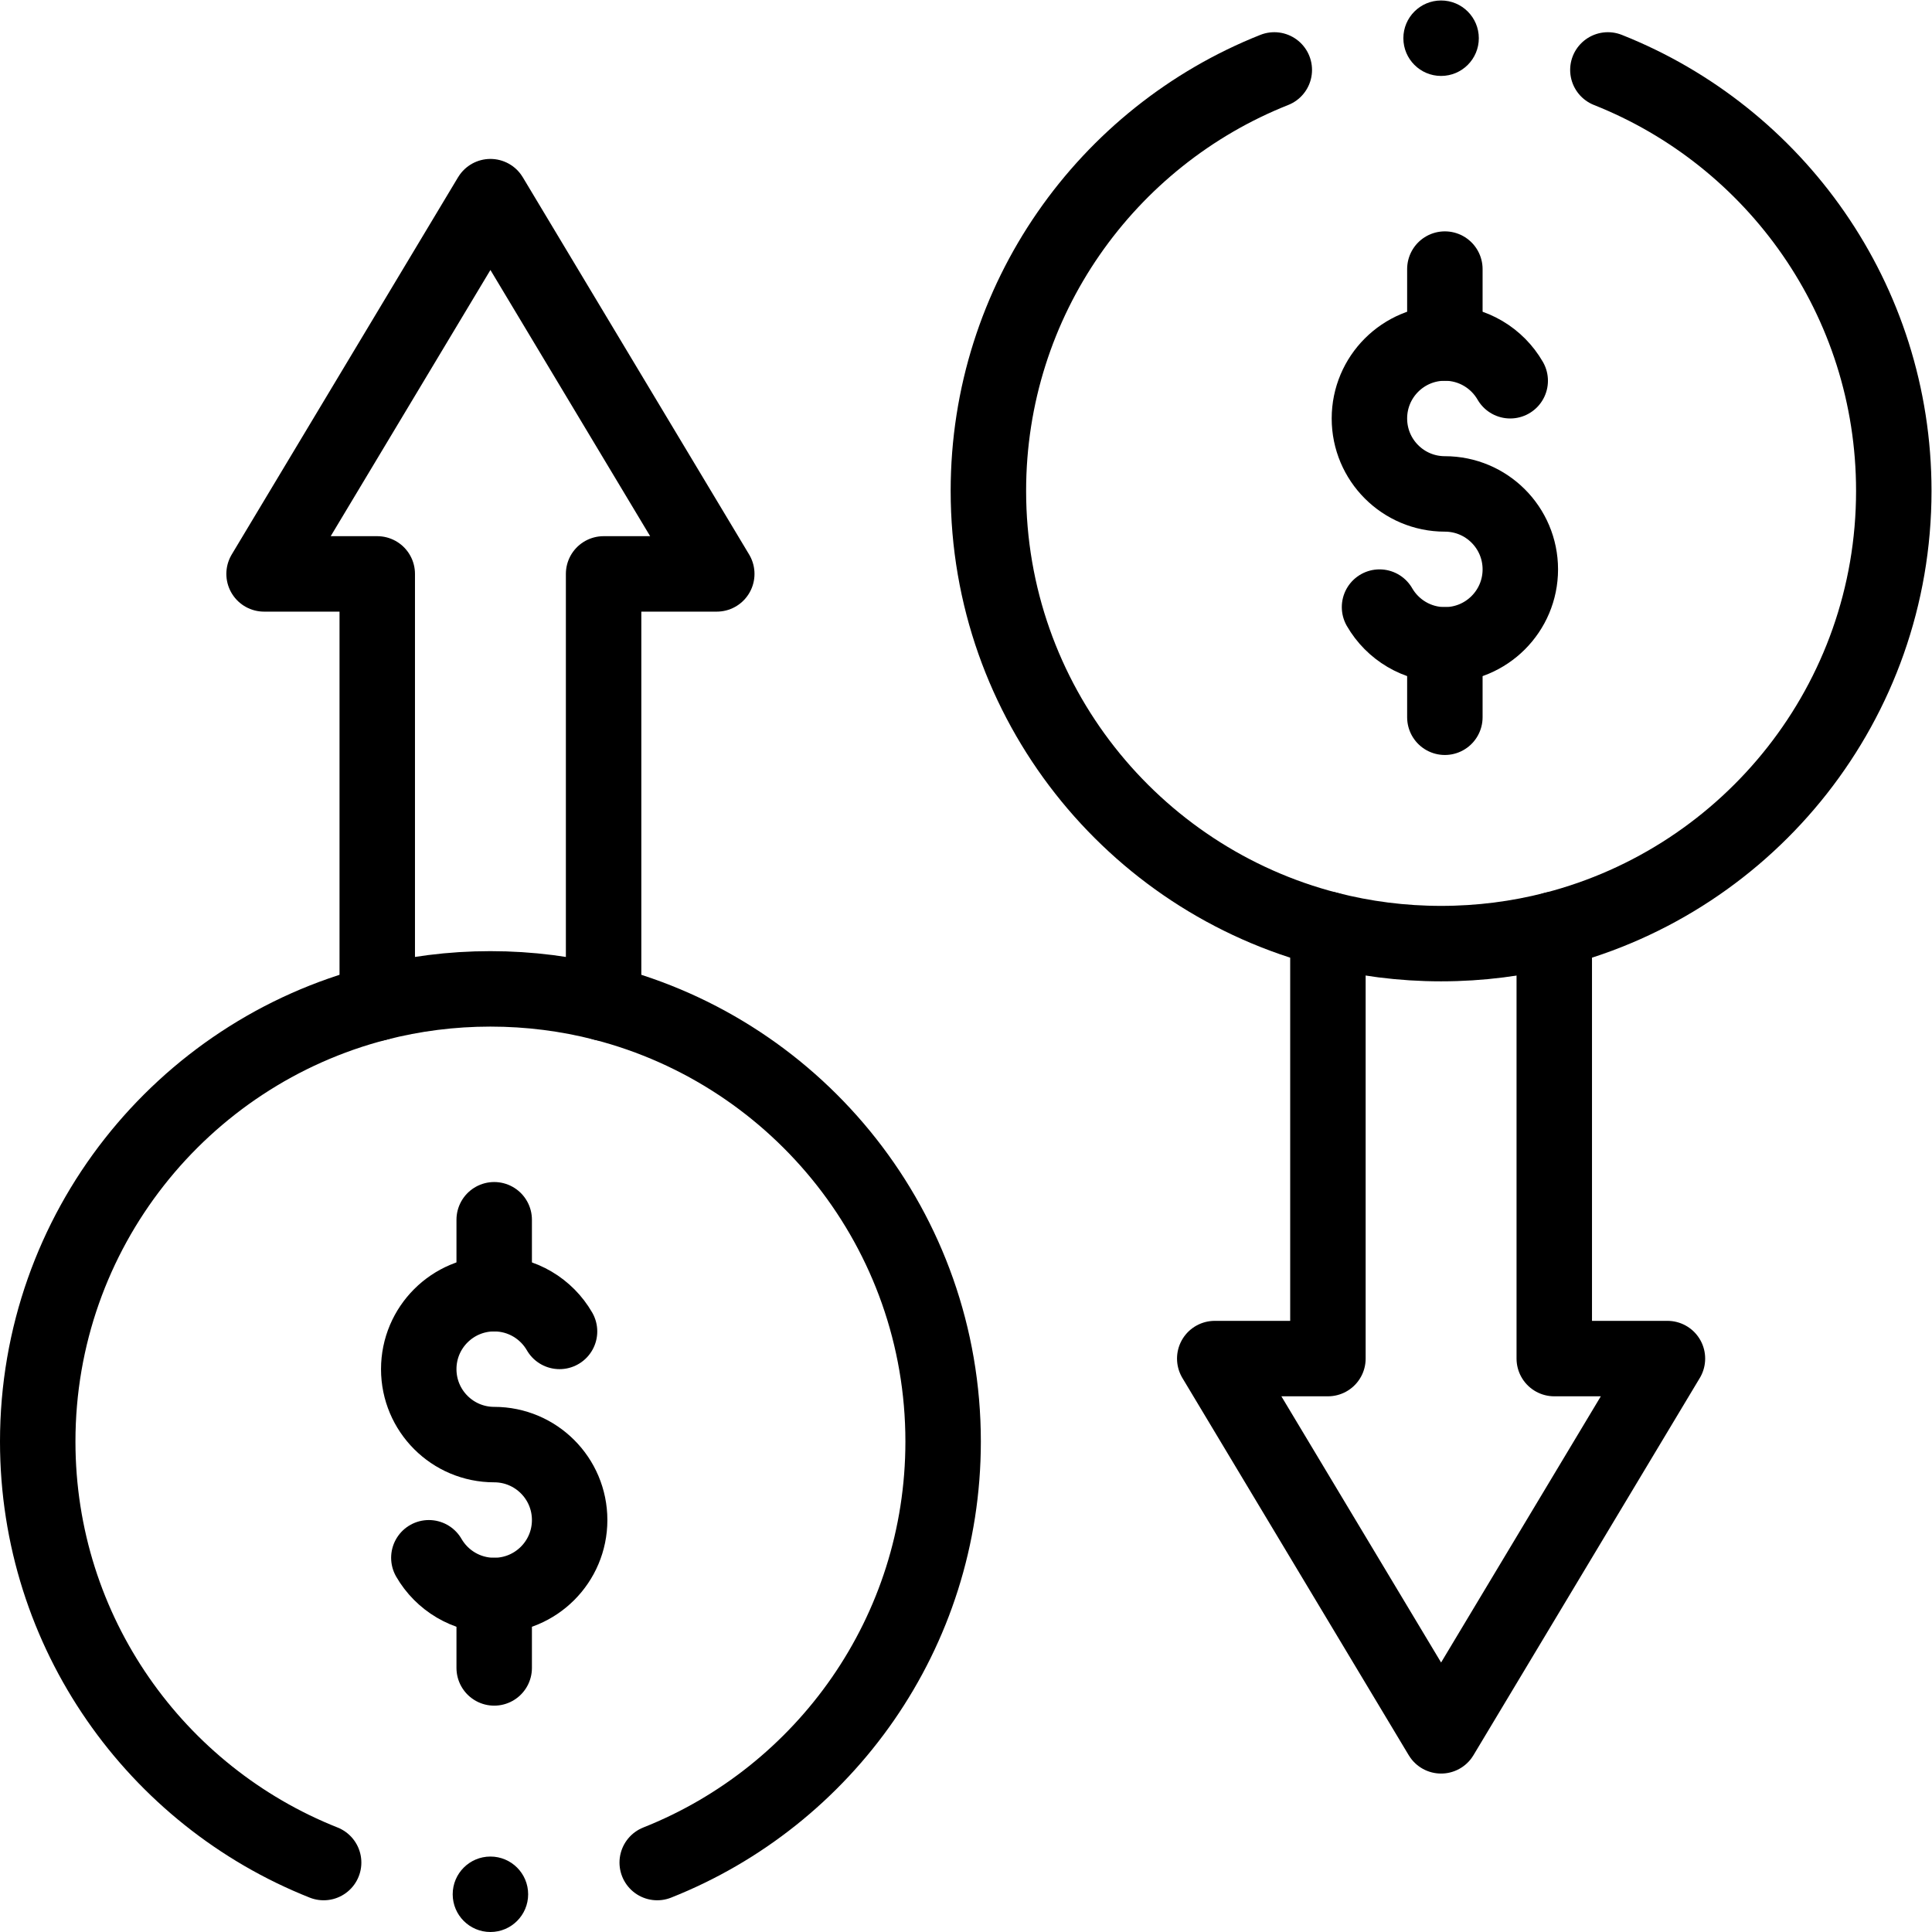 <svg xmlns="http://www.w3.org/2000/svg" xmlns:svg="http://www.w3.org/2000/svg" id="svg1155" xml:space="preserve" width="682.667" height="682.667" viewBox="0 0 682.667 682.667"><defs id="defs1159"><clipPath clipPathUnits="userSpaceOnUse" id="clipPath1177"><path d="M 0,512 H 512 V 0 H 0 Z" id="path1175"></path></clipPath></defs><g id="g1161" transform="matrix(1.333,0,0,-1.333,0,682.667)"><g id="g1163" transform="translate(412,265.78)"><path d="m 0,0 v -113.78 h 30 l -60,-100 -60,100 h 30 V 0" style="fill:none;stroke:#000000;stroke-width:20;stroke-linecap:round;stroke-linejoin:round;stroke-miterlimit:10;stroke-dasharray:none;stroke-opacity:1" id="path1165"></path></g><g id="g1167" transform="translate(100,246.22)"><path d="m 0,0 v 113.78 h -30 l 60,100 60,-100 H 60 V 0" style="fill:none;stroke:#000000;stroke-width:20;stroke-linecap:round;stroke-linejoin:round;stroke-miterlimit:10;stroke-dasharray:none;stroke-opacity:1" id="path1169"></path></g><g id="g1171"><g id="g1173" clip-path="url(#clipPath1177)"><g id="g1179" transform="translate(113.68,99.2)"><path d="m 0,0 c 3.45,-5.98 9.92,-10 17.32,-10 11.05,0 20,8.95 20,20 0,11.05 -8.95,20 -20,20 -11.05,0 -20,8.95 -20,20 0,11.05 8.95,20 20,20 7.4,0 13.87,-4.02 17.32,-10" style="fill:none;stroke:#000000;stroke-width:20;stroke-linecap:round;stroke-linejoin:round;stroke-miterlimit:10;stroke-dasharray:none;stroke-opacity:1" id="path1181"></path></g><g id="g1183" transform="translate(131,188.8)"><path d="M 0,0 V -19.6" style="fill:none;stroke:#000000;stroke-width:20;stroke-linecap:round;stroke-linejoin:round;stroke-miterlimit:10;stroke-dasharray:none;stroke-opacity:1" id="path1185"></path></g><g id="g1187" transform="translate(131,89.2)"><path d="M 0,0 V -19.2" style="fill:none;stroke:#000000;stroke-width:20;stroke-linecap:round;stroke-linejoin:round;stroke-miterlimit:10;stroke-dasharray:none;stroke-opacity:1" id="path1189"></path></g><g id="g1191" transform="translate(365.68,351.2)"><path d="m 0,0 c 3.45,-5.98 9.92,-10 17.32,-10 11.05,0 20,8.95 20,20 0,11.05 -8.95,20 -20,20 -11.049,0 -20,8.95 -20,20 0,11.05 8.951,20 20,20 7.401,0 13.87,-4.02 17.321,-10" style="fill:none;stroke:#000000;stroke-width:20;stroke-linecap:round;stroke-linejoin:round;stroke-miterlimit:10;stroke-dasharray:none;stroke-opacity:1" id="path1193"></path></g><g id="g1195" transform="translate(383,440.8)"><path d="M 0,0 V -19.6" style="fill:none;stroke:#000000;stroke-width:20;stroke-linecap:round;stroke-linejoin:round;stroke-miterlimit:10;stroke-dasharray:none;stroke-opacity:1" id="path1197"></path></g><g id="g1199" transform="translate(383,341.2)"><path d="M 0,0 V -19.2" style="fill:none;stroke:#000000;stroke-width:20;stroke-linecap:round;stroke-linejoin:round;stroke-miterlimit:10;stroke-dasharray:none;stroke-opacity:1" id="path1201"></path></g><g id="g1203" transform="translate(140,10)"><path d="m 0,0 c 0,-5.523 -4.477,-10 -10,-10 -5.523,0 -10,4.477 -10,10 0,5.523 4.477,10 10,10 C -4.477,10 0,5.523 0,0" style="fill:#000000;fill-opacity:1;fill-rule:nonzero;stroke:none" id="path1205"></path></g><g id="g1207" transform="translate(392,502)"><path d="m 0,0 c 0,-5.523 -4.478,-10 -10,-10 -5.522,0 -10,4.477 -10,10 0,5.523 4.478,10 10,10 C -4.478,10 0,5.523 0,0" style="fill:#000000;fill-opacity:1;fill-rule:nonzero;stroke:none" id="path1209"></path></g><g id="g1211" transform="translate(426.212,493.592)"><path d="m 0,0 c 44.393,-17.605 75.788,-60.935 75.788,-111.592 0,-55.91 -38.25,-102.9 -90,-116.22 -9.59,-2.47 -19.64,-3.78 -30,-3.78 -10.36,0 -20.41,1.31 -30,3.78 -51.75,13.32 -90,60.31 -90,116.22 0,50.657 31.396,93.987 75.788,111.592" style="fill:none;stroke:#000000;stroke-width:20;stroke-linecap:round;stroke-linejoin:round;stroke-miterlimit:10;stroke-dasharray:none;stroke-opacity:1" id="path1213"></path></g><g id="g1215" transform="translate(85.788,18.408)"><path d="m 0,0 c -44.393,17.605 -75.788,60.935 -75.788,111.592 0,55.91 38.25,102.9 90,116.22 9.59,2.47 19.641,3.78 30,3.78 10.36,0 20.411,-1.31 30,-3.78 51.75,-13.32 90,-60.31 90,-116.22 C 164.212,60.935 132.817,17.605 88.425,0" style="fill:none;stroke:#000000;stroke-width:20;stroke-linecap:round;stroke-linejoin:round;stroke-miterlimit:10;stroke-dasharray:none;stroke-opacity:1" id="path1217"></path></g></g></g></g></svg>
